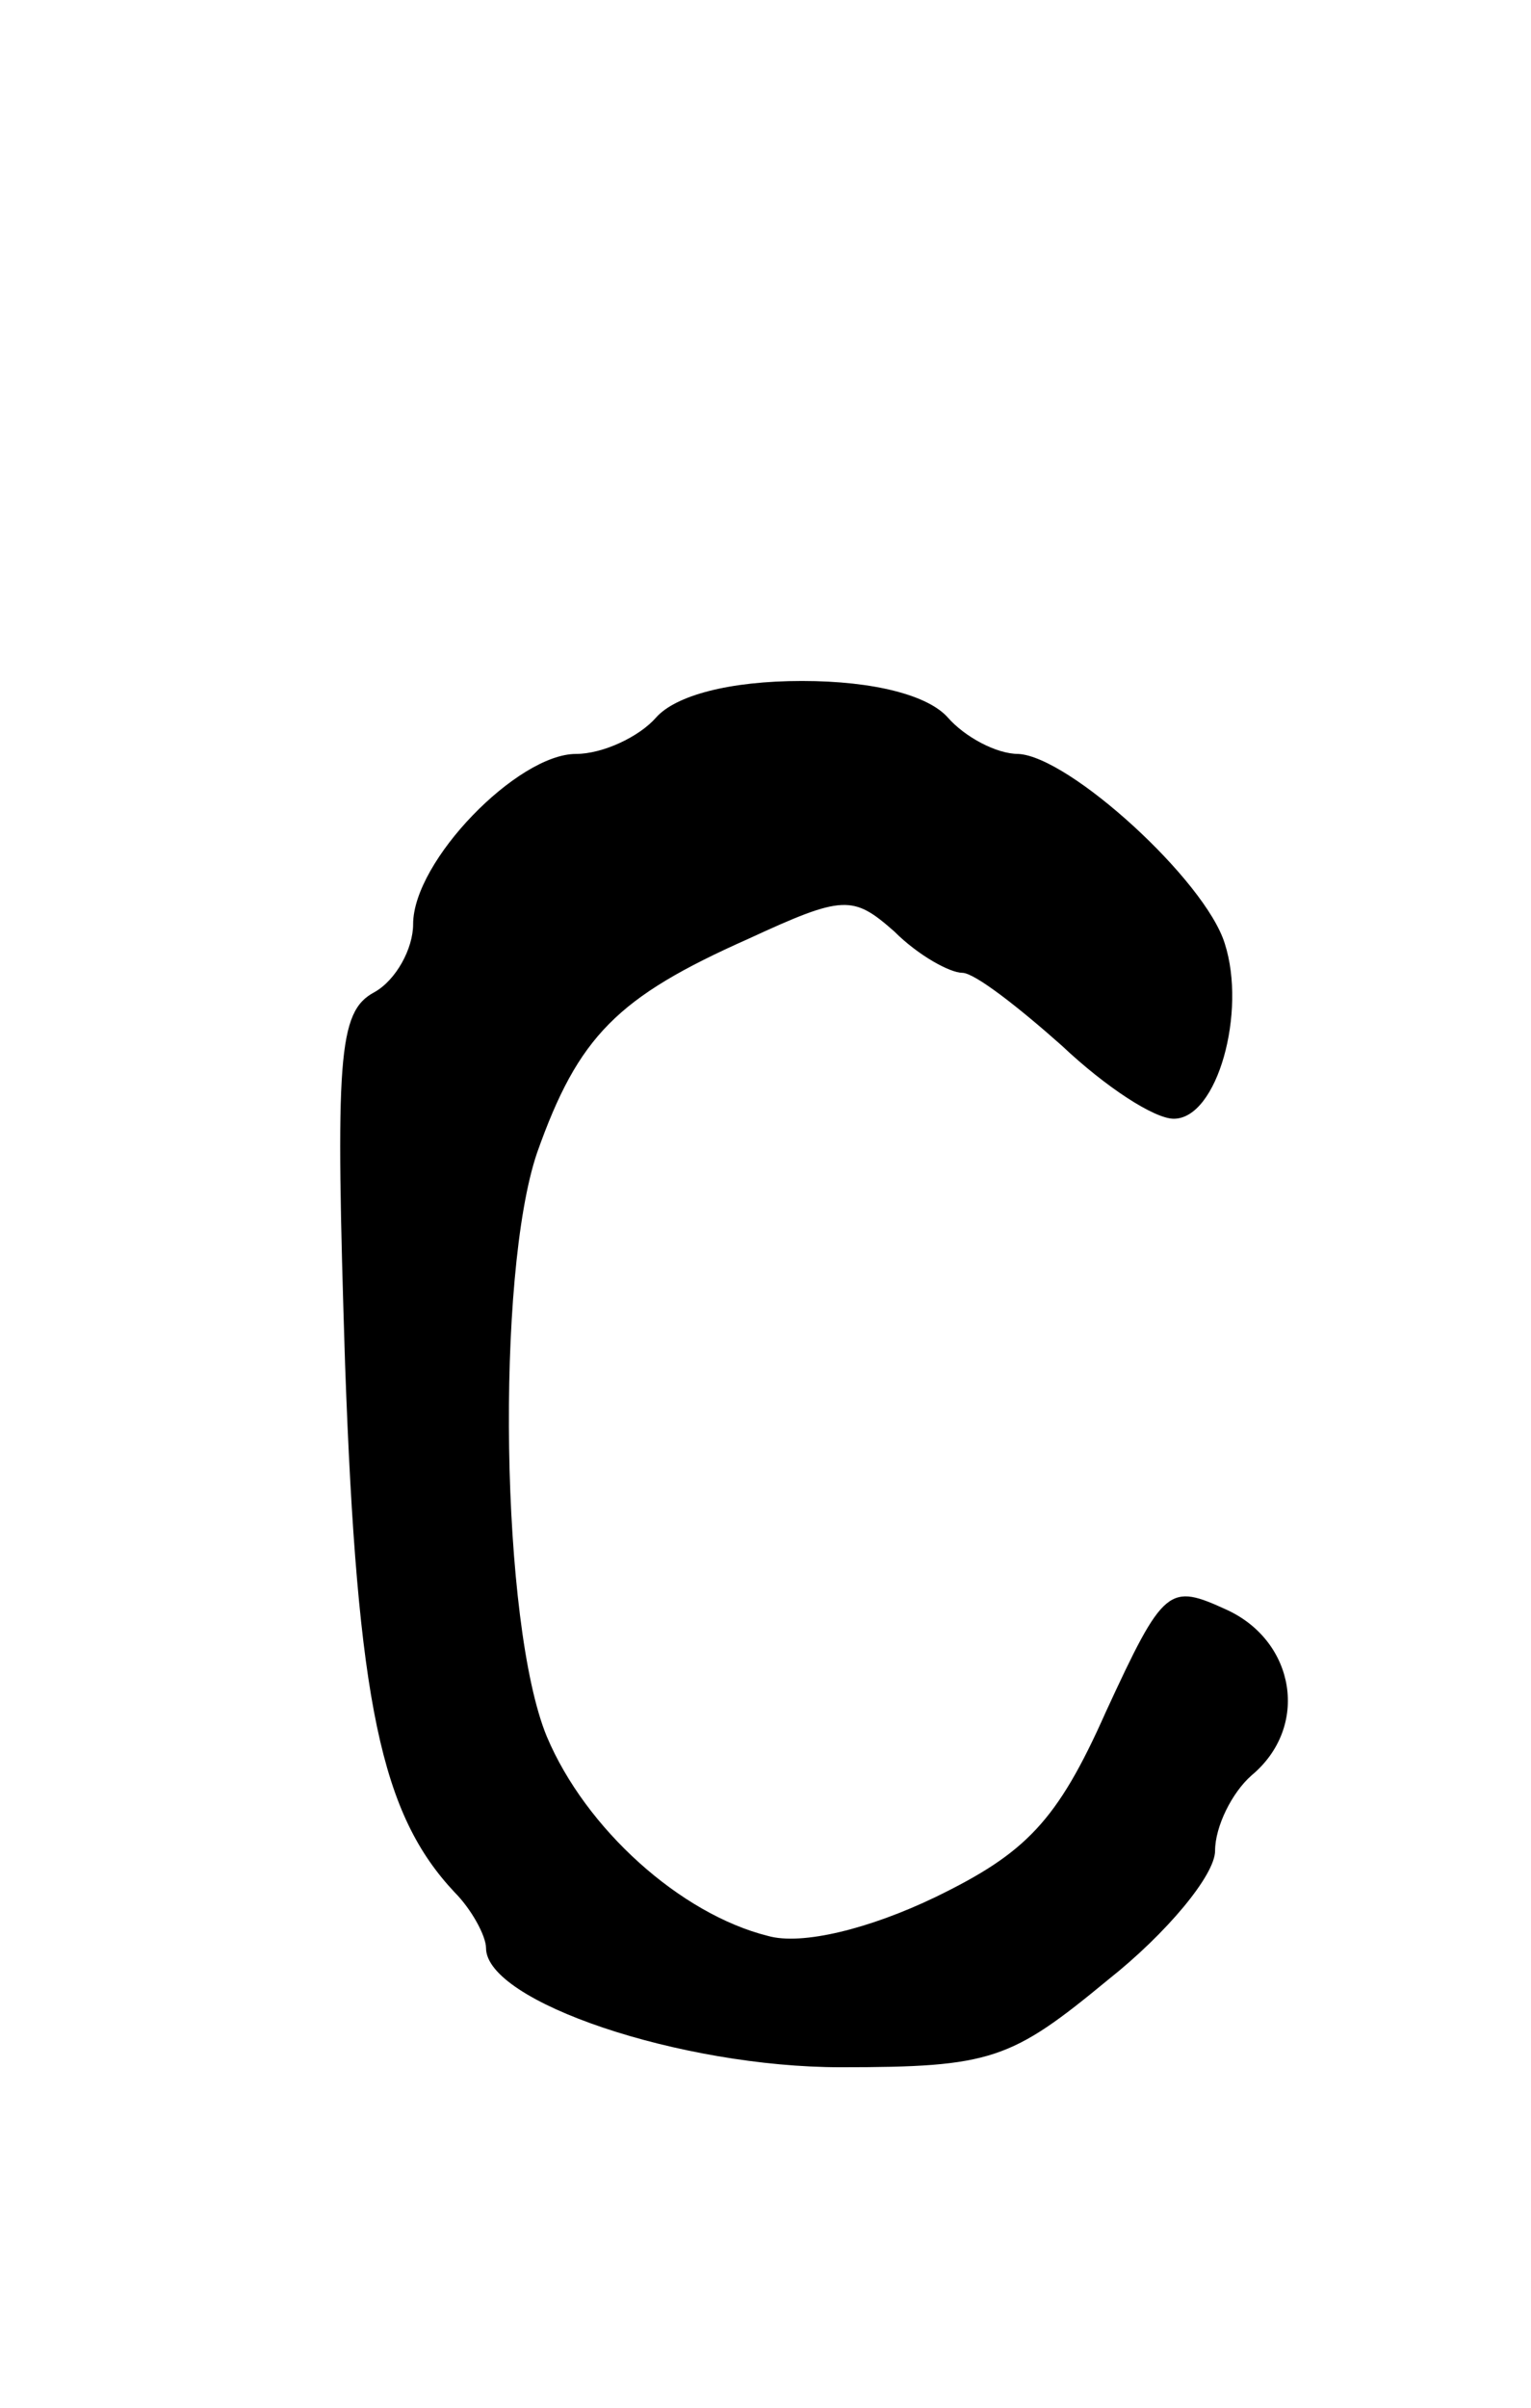 <?xml version="1.0" standalone="no"?>
<!DOCTYPE svg PUBLIC "-//W3C//DTD SVG 20010904//EN"
 "http://www.w3.org/TR/2001/REC-SVG-20010904/DTD/svg10.dtd">
<svg version="1.0" xmlns="http://www.w3.org/2000/svg"
 width="63pt" height="99pt" viewBox="0 0 63 99"
 preserveAspectRatio="xMidYMid meet">
<g transform="translate(0,99) scale(0.1,-0.1)"
fill="#000000" stroke="none">
<path d="M270 695 c-7 -8 -22 -15 -33 -15 -24 0 -67 -44 -67 -70 0 -10 -7 -23
-16 -28 -15 -8 -16 -27 -12 -153 5 -140 15 -185 45 -217 7 -7 13 -18 13 -23 0
-22 80 -49 146 -49 62 0 70 3 110 36 24 19 44 43 44 53 0 10 7 24 15 31 24 20
18 55 -10 68 -24 11 -26 10 -50 -42 -20 -45 -33 -58 -70 -76 -27 -13 -55 -20
-69 -16 -36 9 -75 44 -91 82 -19 46 -21 190 -4 240 17 48 33 64 87 88 39 18
43 18 60 3 10 -10 23 -17 28 -17 5 0 23 -14 41 -30 18 -17 38 -30 46 -30 18 0
30 44 21 72 -8 26 -64 77 -85 78 -9 0 -22 7 -29 15 -8 9 -30 15 -60 15 -30 0
-52 -6 -60 -15z"/>
</g>
</svg>
